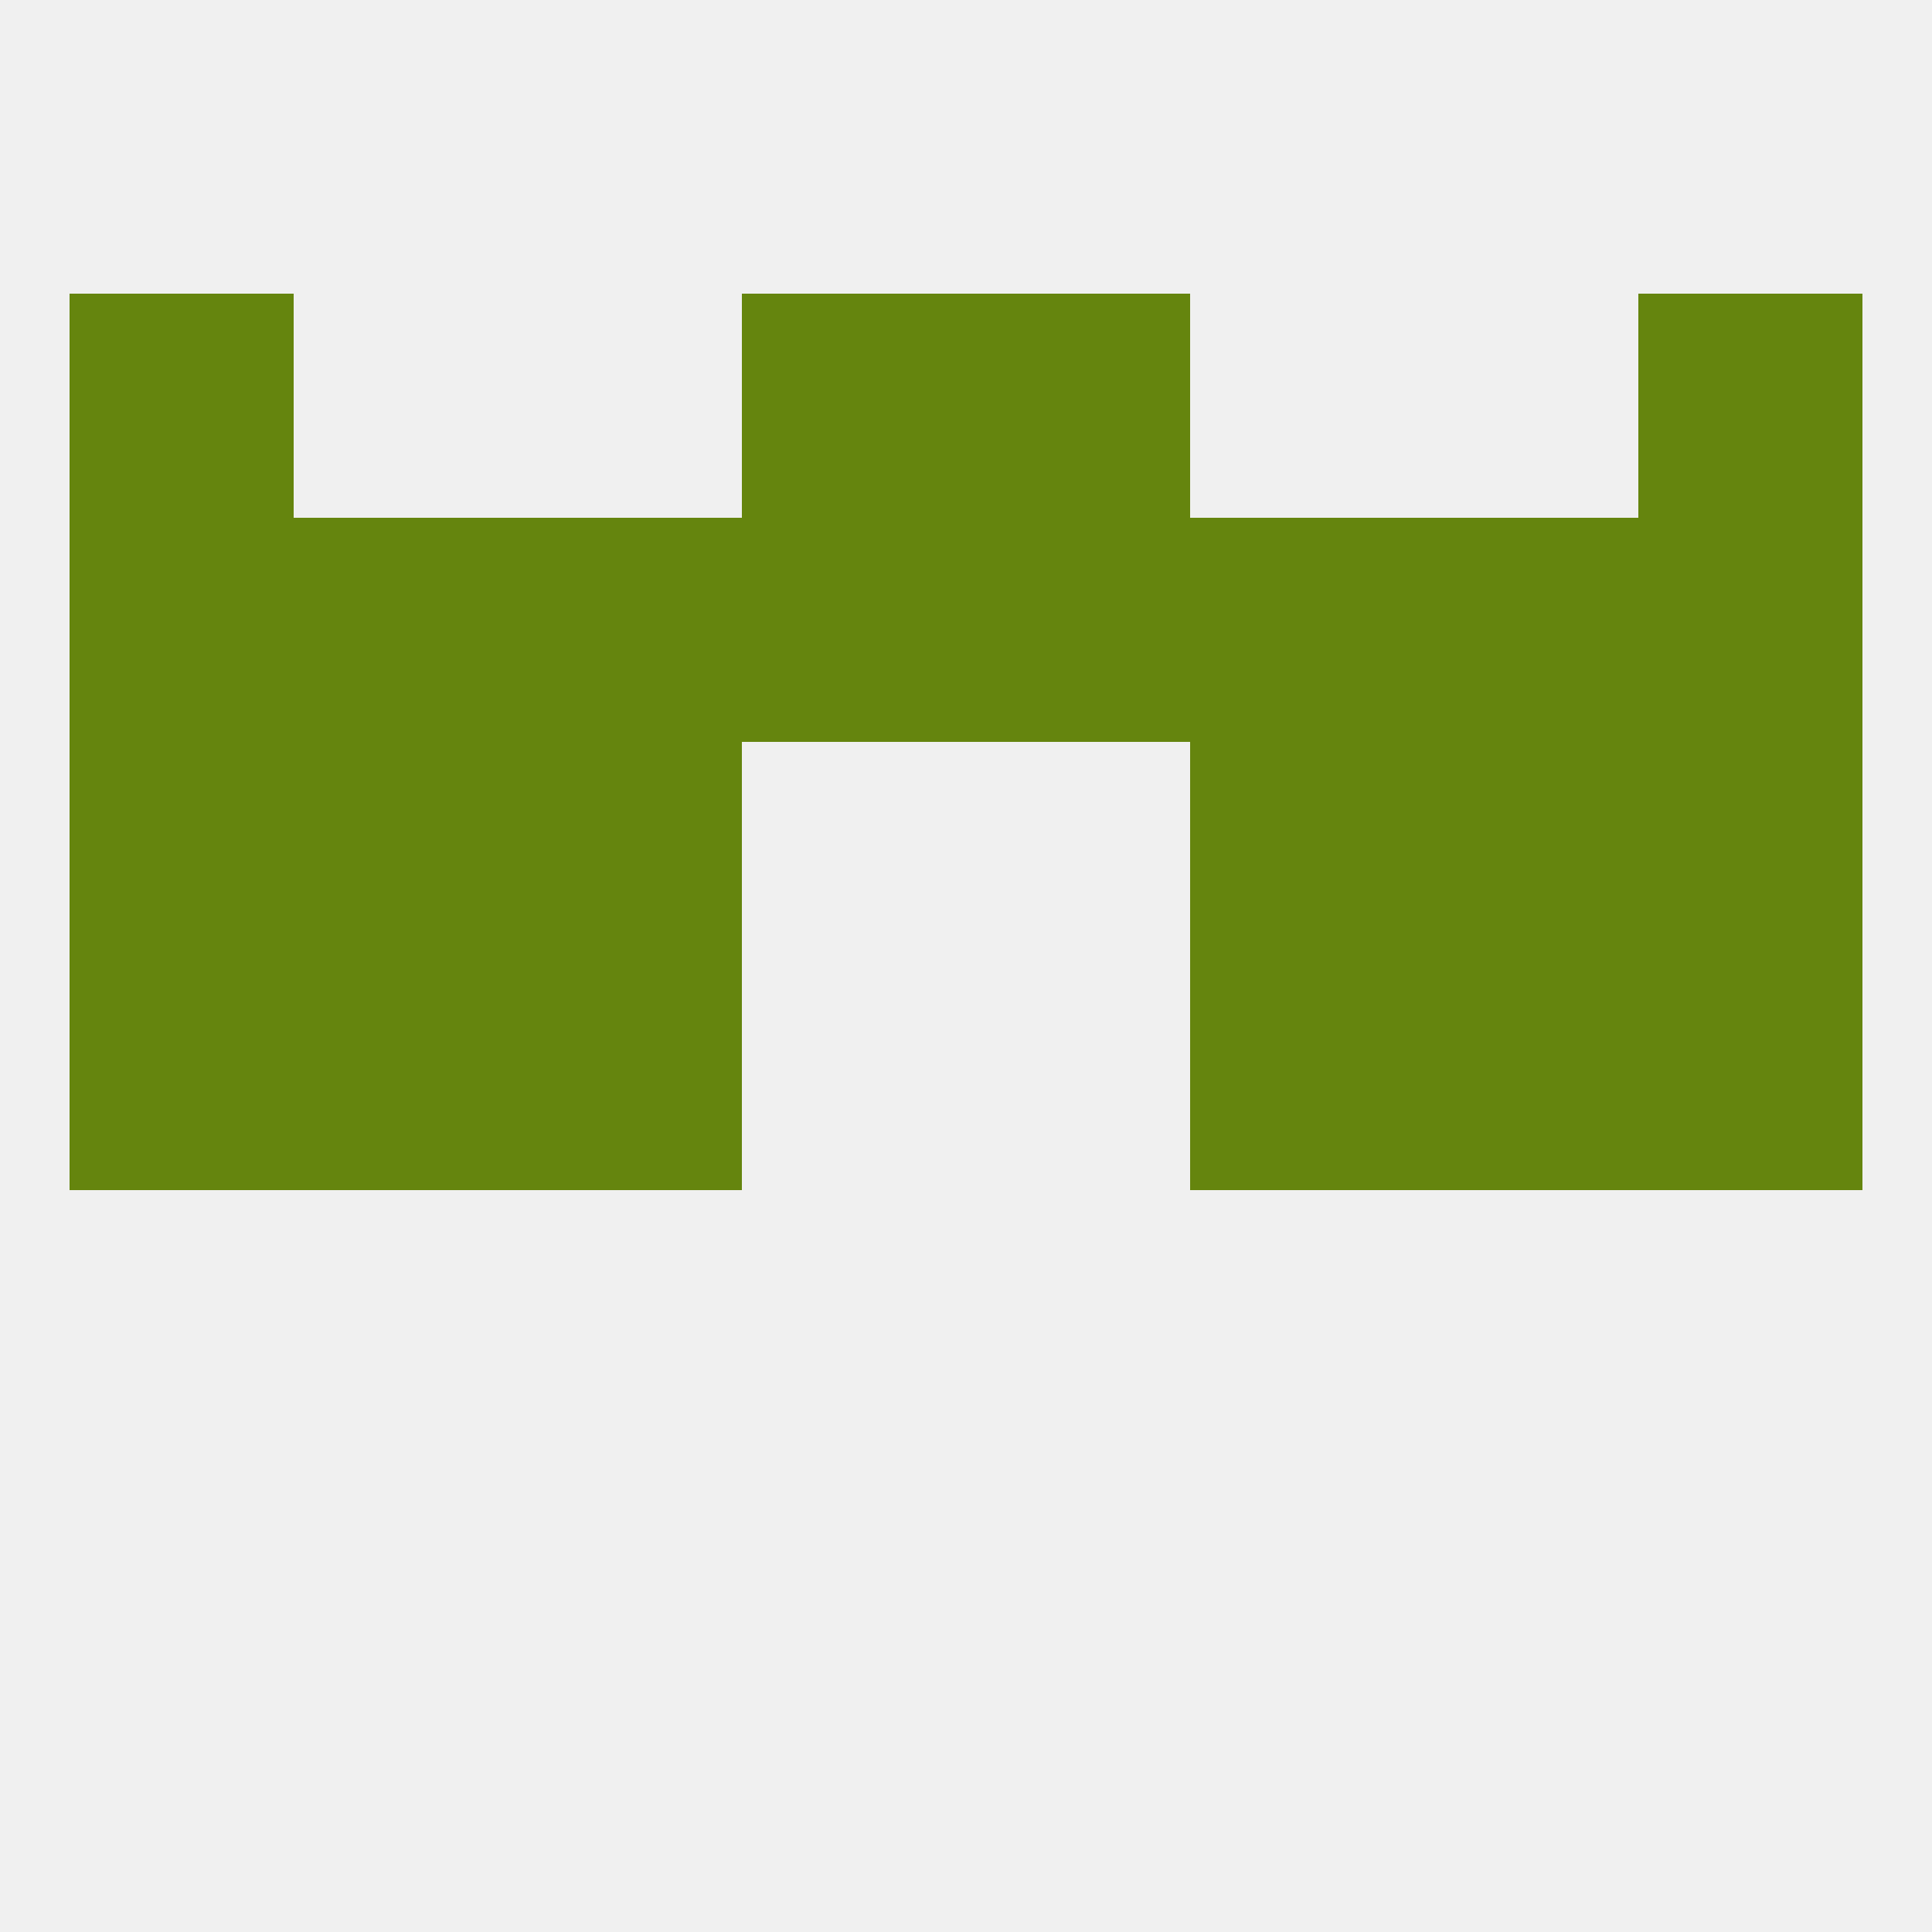 
<!--   <?xml version="1.0"?> -->
<svg version="1.1" baseprofile="full" xmlns="http://www.w3.org/2000/svg" xmlns:xlink="http://www.w3.org/1999/xlink" xmlns:ev="http://www.w3.org/2001/xml-events" width="250" height="250" viewBox="0 0 250 250" >
	<rect width="100%" height="100%" fill="rgba(240,240,240,255)"/>

	<rect x="212" y="125" width="29" height="29" fill="rgba(101,133,14,255)"/>
	<rect x="67" y="125" width="29" height="29" fill="rgba(101,133,14,255)"/>
	<rect x="154" y="125" width="29" height="29" fill="rgba(101,133,14,255)"/>
	<rect x="38" y="125" width="29" height="29" fill="rgba(101,133,14,255)"/>
	<rect x="183" y="125" width="29" height="29" fill="rgba(101,133,14,255)"/>
	<rect x="9" y="125" width="29" height="29" fill="rgba(101,133,14,255)"/>
	<rect x="9" y="96" width="29" height="29" fill="rgba(101,133,14,255)"/>
	<rect x="212" y="96" width="29" height="29" fill="rgba(101,133,14,255)"/>
	<rect x="38" y="96" width="29" height="29" fill="rgba(101,133,14,255)"/>
	<rect x="183" y="96" width="29" height="29" fill="rgba(101,133,14,255)"/>
	<rect x="67" y="96" width="29" height="29" fill="rgba(101,133,14,255)"/>
	<rect x="154" y="96" width="29" height="29" fill="rgba(101,133,14,255)"/>
	<rect x="212" y="67" width="29" height="29" fill="rgba(101,133,14,255)"/>
	<rect x="96" y="67" width="29" height="29" fill="rgba(101,133,14,255)"/>
	<rect x="125" y="67" width="29" height="29" fill="rgba(101,133,14,255)"/>
	<rect x="67" y="67" width="29" height="29" fill="rgba(101,133,14,255)"/>
	<rect x="154" y="67" width="29" height="29" fill="rgba(101,133,14,255)"/>
	<rect x="38" y="67" width="29" height="29" fill="rgba(101,133,14,255)"/>
	<rect x="183" y="67" width="29" height="29" fill="rgba(101,133,14,255)"/>
	<rect x="9" y="67" width="29" height="29" fill="rgba(101,133,14,255)"/>
	<rect x="96" y="38" width="29" height="29" fill="rgba(101,133,14,255)"/>
	<rect x="125" y="38" width="29" height="29" fill="rgba(101,133,14,255)"/>
	<rect x="9" y="38" width="29" height="29" fill="rgba(101,133,14,255)"/>
	<rect x="212" y="38" width="29" height="29" fill="rgba(101,133,14,255)"/>
</svg>